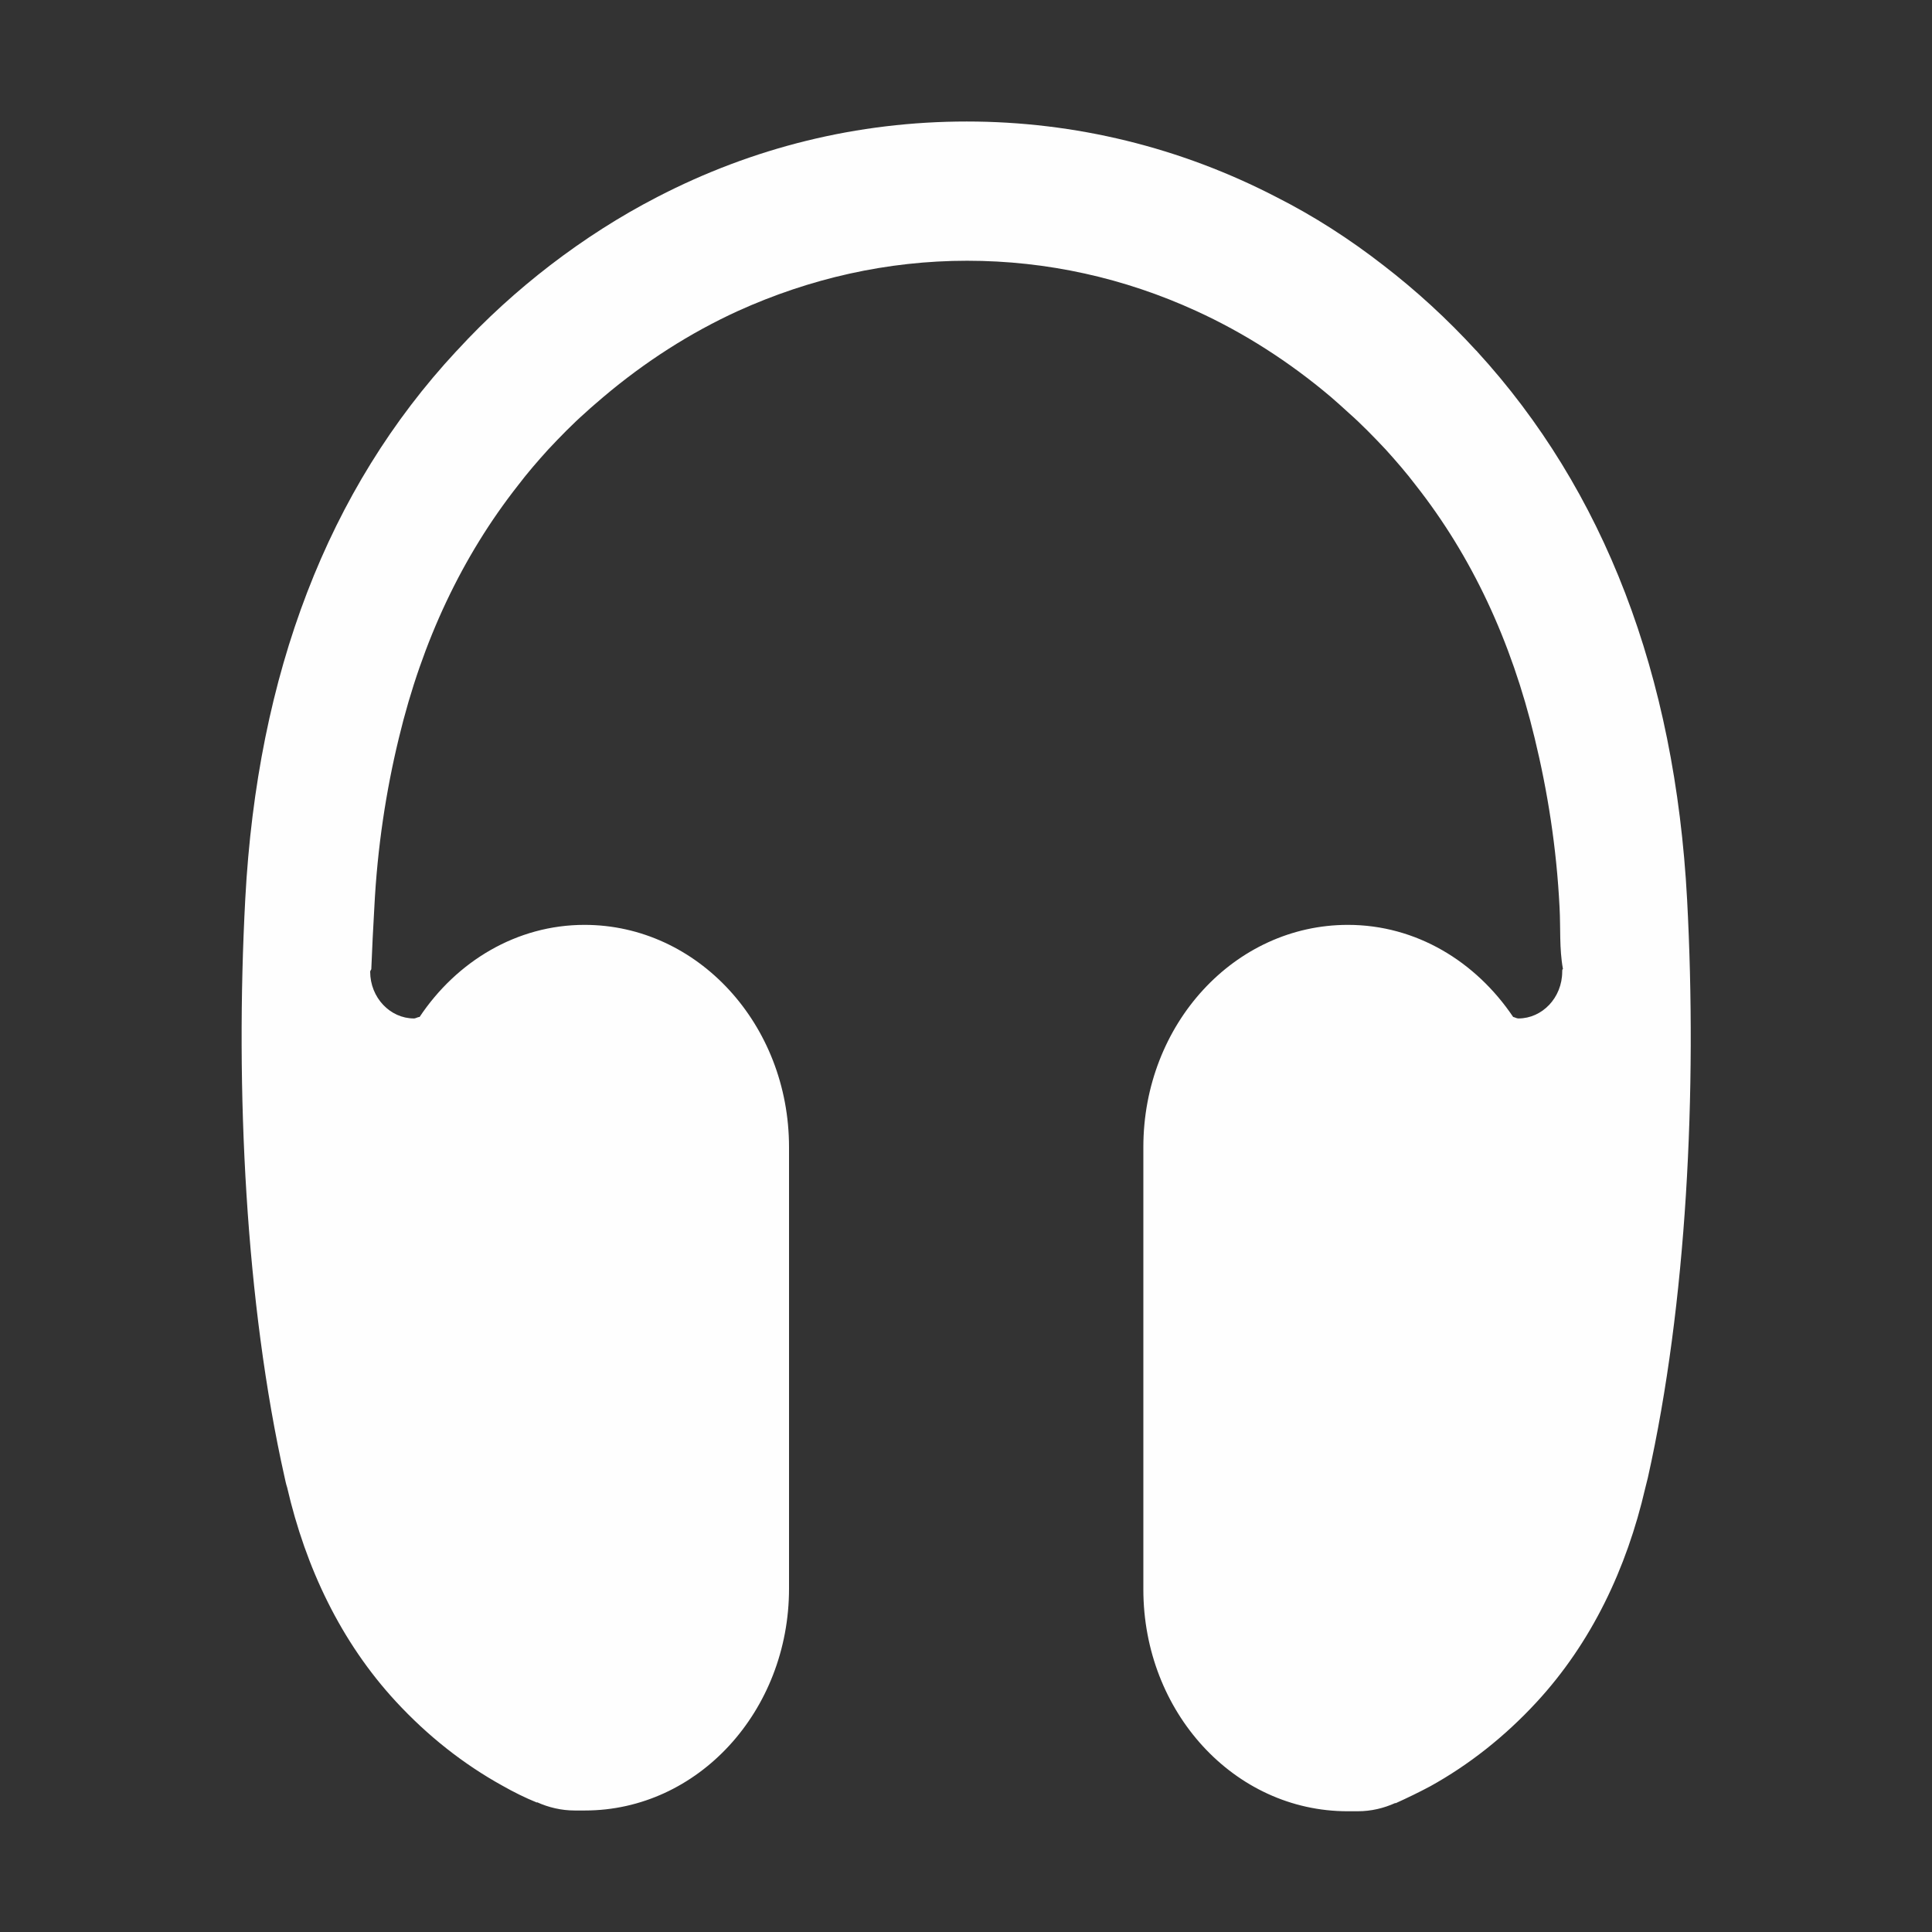 <svg height="512px" id="Layer_1" style="enable-background:new 0 0 512 512;" version="1.1" viewBox="0 0 512 512" width="512px" xml:space="preserve" xmlns="http://www.w3.org/2000/svg" xmlns:xlink="http://www.w3.org/1999/xlink"><rect x="0" y="0" width="512" height="512" fill="#333333" stroke="none"/><path d="M414,257.5c0,6.9-5.3,12.4-11.6,12.4c-0.5,0-0.9-0.3-1.4-0.4c-9.9-14.7-25.7-24.4-43.8-24.4c-30,0-54.2,26.3-54.2,58.9  v117.2c0,32.5,24.1,58.8,54.1,58.8h2.7c3.6,0,6.9-0.8,10-2.2l0,0.1c3.1-1.4,6.2-2.9,9.2-4.5c10.3-5.7,19.8-13.2,28.2-22.3  c14.6-15.8,23.9-35.5,28.8-56.7c0.2-0.9,0.5-1.9,0.7-2.8c10.3-46,13.1-102.6,10.4-153.2c-3.2-59.7-22-108.5-55.7-145.3  c0-0.1-0.1-0.1-0.2-0.2c-7.7-8.4-15.9-15.9-24.6-22.6c-9-7-18.5-13.1-28.4-18.1c-25.3-13.1-53.2-20-82-20l0,0v0  c-29,0-56.7,6.9-82,20c-9.9,5.1-19.4,11.2-28.4,18.1c-8.7,6.7-17,14.2-24.7,22.6c-0.1,0.1-0.1,0.1-0.2,0.2  C86.9,129.7,68.2,178.5,65,238.2c-2.7,50.7,0.1,107.2,10.4,153.2c0.2,0.9,0.4,1.9,0.7,2.8c4.9,21.2,14.2,40.9,28.8,56.7  c8.4,9.1,17.9,16.6,28.2,22.3c3,1.7,6,3.2,9.2,4.5l0-0.1c3.1,1.4,6.5,2.2,10,2.2h2.7c30,0,54.1-26.4,54.1-58.8V304  c0-32.5-24.2-58.9-54.2-58.9c-18,0-33.9,9.7-43.7,24.4c-0.5,0-1,0.4-1.5,0.4c-6.3,0-11.6-5.5-11.6-12.4c0,0,0,0,0,0  c0-0.3,0.3-0.5,0.3-0.7c0.2-5.4,0.5-10.9,0.8-16.3c0.8-15.9,3.1-30.9,6.5-44.9c6.2-25.8,16.8-48.2,31.6-67c2.5-3.3,5.2-6.4,8-9.5  c3.2-3.4,6.4-6.7,9.8-9.7c1.6-1.5,3.2-2.8,4.8-4.2c11-9.3,23-17,35.7-22.8c19-8.6,39.5-13.3,60.7-13.3h0c21.2,0,41.7,4.6,60.7,13.3  c12.7,5.8,24.7,13.5,35.7,22.8c1.6,1.4,3.2,2.8,4.7,4.2c3.4,3,6.6,6.3,9.8,9.7c2.8,3.1,5.5,6.2,8,9.5c14.8,18.8,25.3,41.2,31.5,67  c3.4,14,5.8,28.9,6.6,44.9c0.3,5.4-0.1,10.9,0.9,16.3C414,256.9,414,257.1,414,257.5C414,257.4,414,257.4,414,257.5z" fill="#fefefe" opacity="1" original-fill="#000000"></path></svg>
